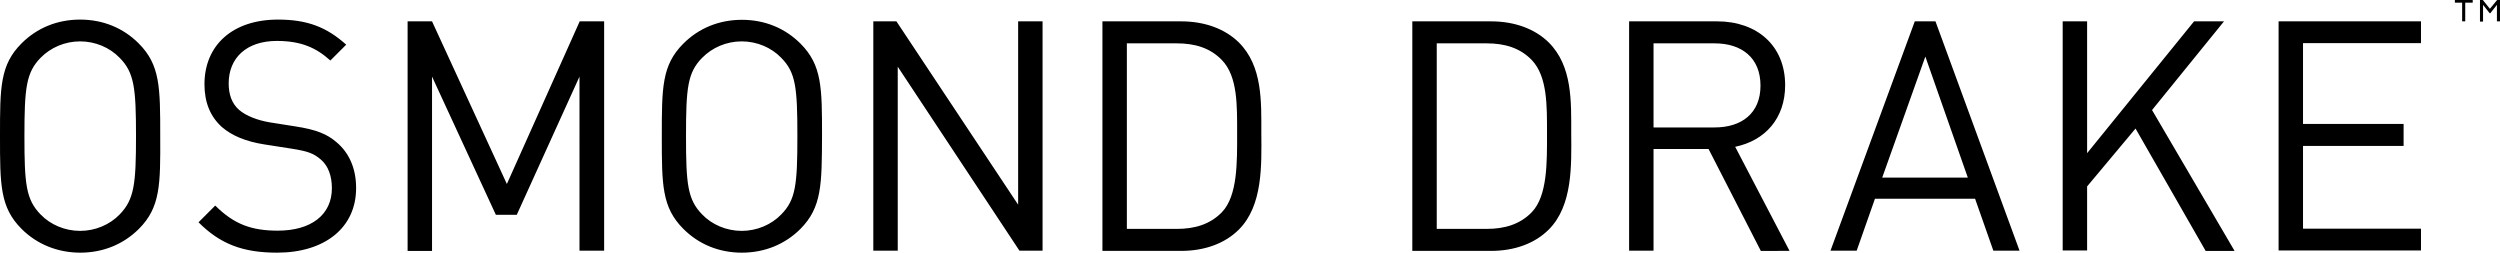 <svg version="1.1" id="Layer_1" xmlns="http://www.w3.org/2000/svg" x="0" y="0" viewBox="0 0 113.59 11.48" xml:space="preserve"><path d="M6.31 10.4c-.7.7-1.63 1.08-2.66 1.08S1.68 11.1.98 10.4C0 9.42 0 8.39 0 6.18s0-3.23.98-4.21C1.68 1.27 2.6.89 3.64.89s1.96.38 2.66 1.08c.98.98.98 2 .98 4.21.01 2.21.01 3.24-.97 4.22zm-.87-7.77c-.45-.47-1.11-.75-1.8-.75s-1.34.28-1.8.75c-.65.67-.73 1.37-.73 3.55s.07 2.88.73 3.56c.45.47 1.11.75 1.8.75s1.35-.28 1.8-.75c.66-.68.74-1.38.74-3.56S6.1 3.3 5.44 2.63zm7.15 8.85c-1.57 0-2.59-.4-3.57-1.38l.76-.76c.86.86 1.67 1.14 2.84 1.14 1.52 0 2.46-.72 2.46-1.93 0-.54-.16-1.01-.5-1.3-.34-.29-.6-.38-1.36-.5L12 6.56c-.82-.13-1.46-.39-1.92-.79-.52-.47-.79-1.11-.79-1.94 0-1.77 1.27-2.94 3.34-2.94 1.33 0 2.21.34 3.1 1.14l-.72.72c-.64-.58-1.33-.89-2.43-.89-1.39 0-2.19.78-2.19 1.93 0 .51.15.92.47 1.2.32.28.86.48 1.4.57l1.14.18c.98.15 1.46.35 1.9.73.57.48.88 1.2.88 2.06.01 1.82-1.43 2.95-3.59 2.95zm13.74-.09V3.48l-2.85 6.28h-.95l-2.9-6.28v7.92h-1.11V.97h1.11l3.4 7.39L26.34.97h1.11v10.42h-1.12zm10.04-.99c-.7.7-1.63 1.08-2.66 1.08-1.04 0-1.96-.38-2.66-1.08-.98-.98-.98-2.01-.98-4.21 0-2.21 0-3.23.98-4.21.7-.7 1.62-1.08 2.66-1.08s1.96.38 2.66 1.08c.98.98.98 2 .98 4.21-.01 2.2-.01 3.23-.98 4.21zm-.87-7.77c-.45-.47-1.11-.75-1.8-.75s-1.34.28-1.8.75c-.66.67-.73 1.37-.73 3.55s.07 2.88.73 3.56c.45.47 1.11.75 1.8.75s1.35-.28 1.8-.75c.66-.67.73-1.37.73-3.56s-.07-2.88-.73-3.55zm10.82 8.76l-5.53-8.36v8.36h-1.11V.97h1.05l5.53 8.33V.97h1.11v10.42h-1.05zm9.97-.96c-.63.63-1.55.97-2.63.97h-3.57V.97h3.57c1.08 0 2 .34 2.63.96 1.08 1.08 1.02 2.68 1.02 4.13.01 1.45.07 3.28-1.02 4.37zm-.77-7.7c-.54-.56-1.24-.76-2.05-.76H51.2v8.43h2.27c.8 0 1.51-.2 2.05-.76.72-.75.69-2.3.69-3.57 0-1.28.03-2.59-.69-3.34zm14.85 7.7c-.63.63-1.55.97-2.63.97h-3.57V.97h3.57c1.08 0 2 .34 2.63.96 1.08 1.08 1.02 2.68 1.02 4.13.01 1.45.07 3.28-1.02 4.37zm-.77-7.7c-.54-.56-1.24-.76-2.05-.76h-2.27v8.43h2.27c.8 0 1.51-.2 2.05-.76.72-.75.69-2.3.69-3.57 0-1.28.02-2.59-.69-3.34zM80 11.39l-2.37-4.62h-2.5v4.62h-1.11V.97h4c1.81 0 3.09 1.1 3.09 2.9 0 1.52-.92 2.52-2.27 2.8l2.47 4.73H80zm-2.09-9.42h-2.78v3.82h2.78c1.21 0 2.08-.63 2.08-1.9 0-1.28-.87-1.92-2.08-1.92zm12.66 9.42l-.83-2.36h-4.55l-.83 2.36h-1.19L87 .97h.94l3.82 10.42h-1.19zm-3.09-8.82l-1.96 5.5h3.89l-1.93-5.5zm12.73 8.82l-3.18-5.55-2.2 2.63v2.91h-1.11V.97h1.11v5.99L99.69.97h1.36L97.78 5l3.75 6.4h-1.32zm3.32 0V.97H110v.99h-5.36v3.67h4.57v1h-4.57v3.76H110v.99h-6.47zM111.54 0h.81v.12h-.34v.85h-.14V.12h-.33V0zm1.92 0h.13v.97h-.14V.22l-.3.38h-.03l-.3-.38v.76h-.14V0h.13l.32.4.33-.4z" fill="#000"/></svg>